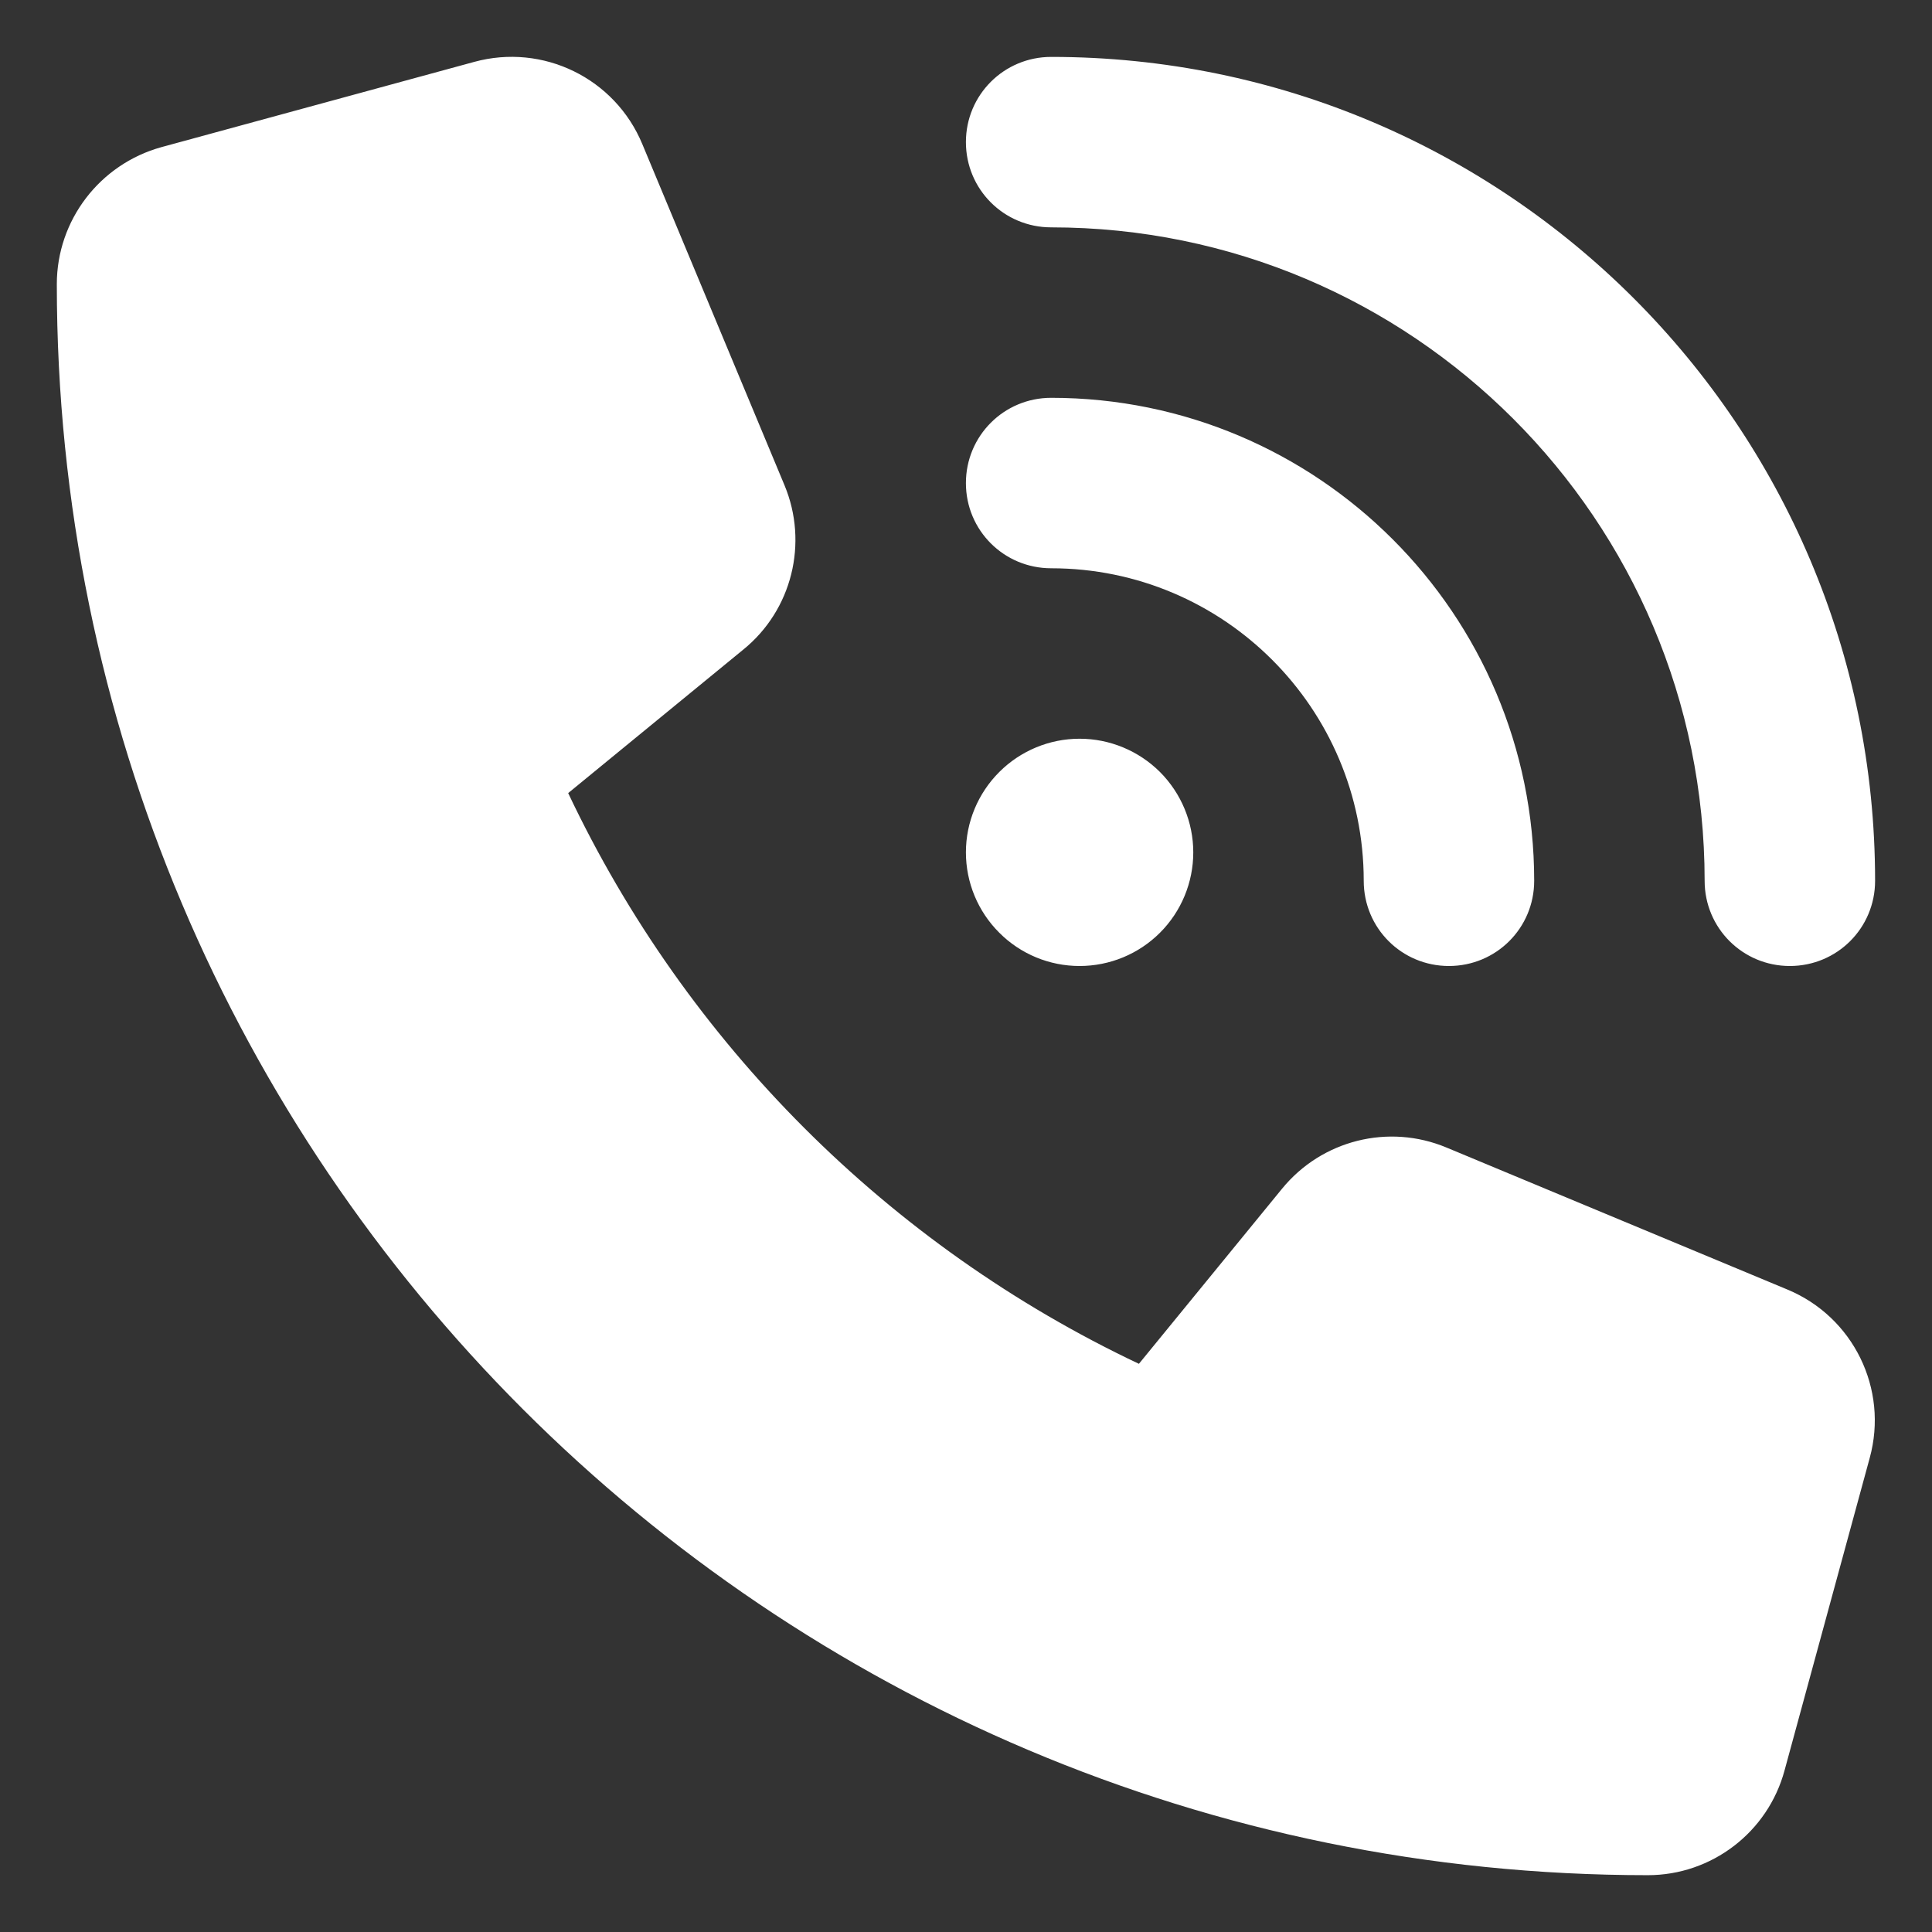 <svg width="22" height="22" viewBox="0 0 22 22" fill="none" xmlns="http://www.w3.org/2000/svg">
<rect x="0" y="0" width="22" height="22" fill="#333333" stroke="none"/>
<path d="M11.97 0.648C17.15 0.648 21.352 4.85 21.352 10.03C21.352 10.568 20.919 11 20.381 11C19.844 11 19.411 10.568 19.411 10.03C19.411 5.921 16.079 2.589 11.97 2.589C11.432 2.589 10.999 2.156 10.999 1.618C10.999 1.081 11.432 0.648 11.97 0.648ZM12.293 8.412C12.637 8.412 12.966 8.549 13.209 8.791C13.451 9.034 13.588 9.363 13.588 9.706C13.588 10.05 13.451 10.379 13.209 10.621C12.966 10.864 12.637 11 12.293 11C11.95 11 11.621 10.864 11.379 10.621C11.136 10.379 10.999 10.05 10.999 9.706C10.999 9.363 11.136 9.034 11.379 8.791C11.621 8.549 11.95 8.412 12.293 8.412ZM10.999 5.501C10.999 4.963 11.432 4.53 11.97 4.53C15.007 4.53 17.47 6.993 17.47 10.03C17.47 10.568 17.037 11 16.499 11C15.961 11 15.529 10.568 15.529 10.03C15.529 8.065 13.935 6.471 11.97 6.471C11.432 6.471 10.999 6.039 10.999 5.501ZM5.399 0.705C6.183 0.49 7.004 0.891 7.315 1.643L8.933 5.525C9.208 6.184 9.018 6.948 8.464 7.397L6.47 9.031C7.817 11.878 10.122 14.183 12.969 15.53L14.599 13.536C15.052 12.982 15.812 12.792 16.471 13.067L20.353 14.684C21.105 14.996 21.506 15.817 21.291 16.601L20.321 20.16C20.131 20.864 19.492 21.353 18.764 21.353C8.759 21.353 0.647 13.241 0.647 3.236C0.647 2.508 1.136 1.869 1.84 1.675L5.399 0.705Z" fill="white"/>
</svg>
